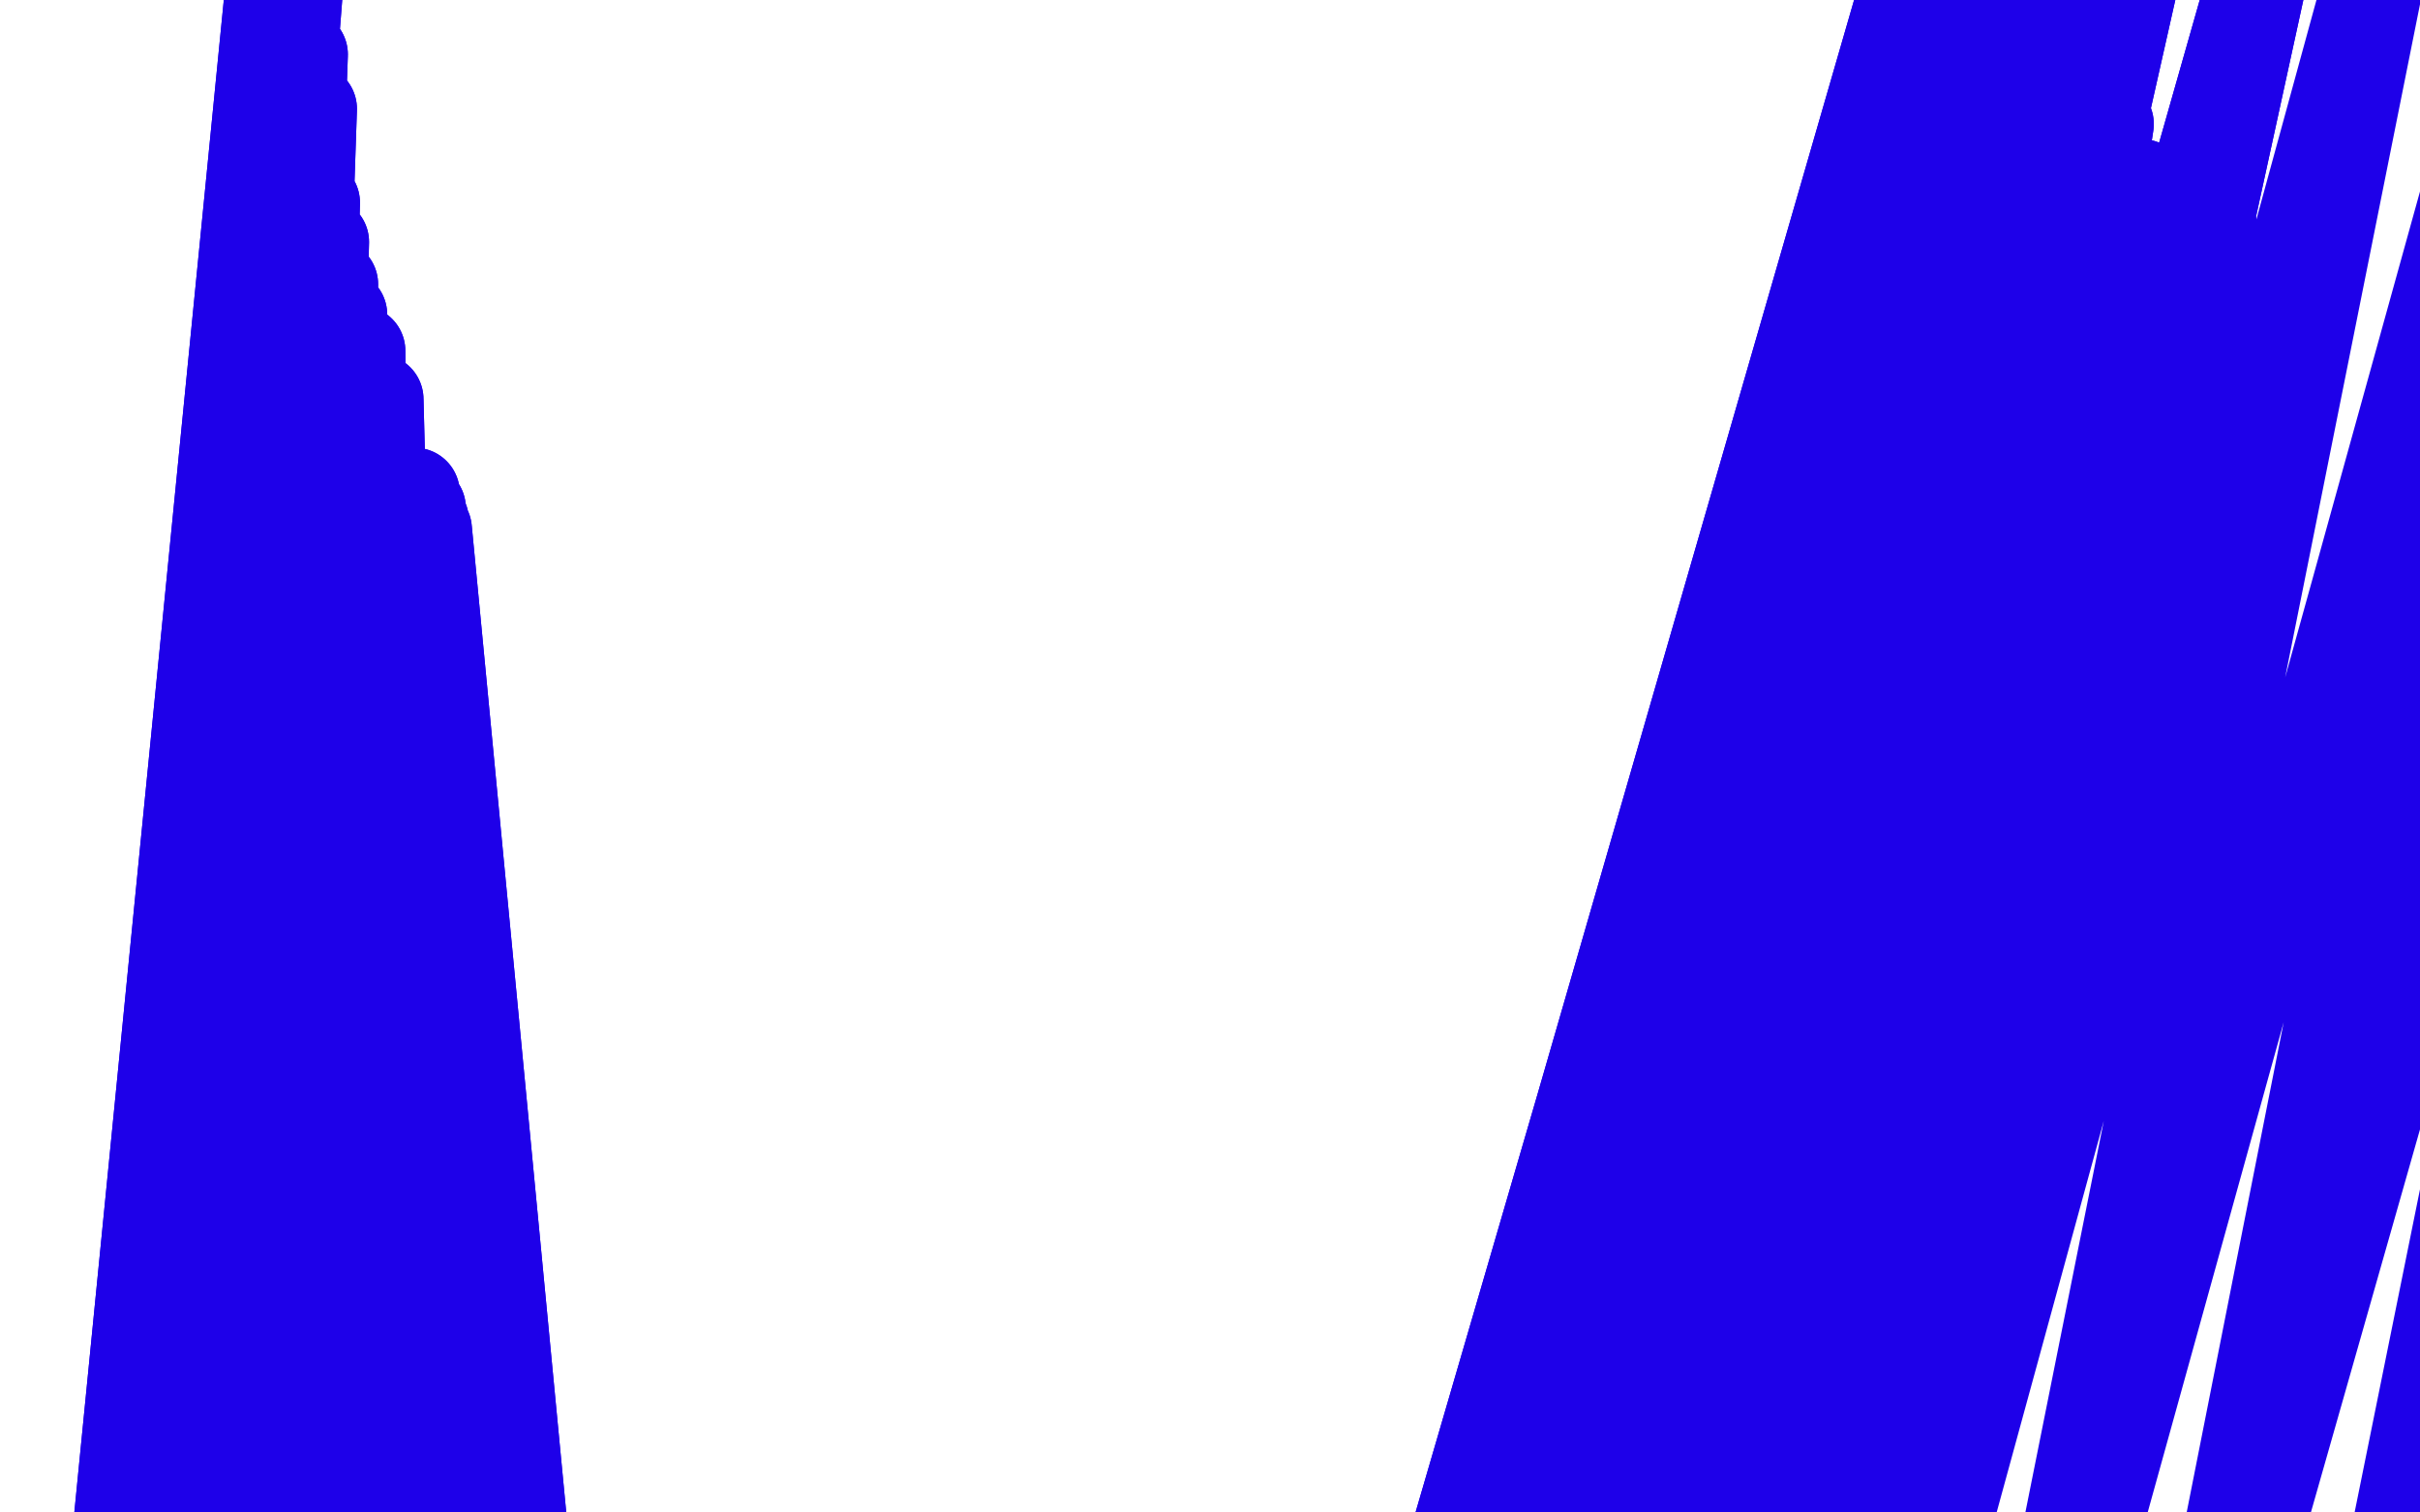<?xml version="1.0" standalone="no"?>
<!DOCTYPE svg PUBLIC "-//W3C//DTD SVG 1.1//EN"
"http://www.w3.org/Graphics/SVG/1.1/DTD/svg11.dtd">

<svg width="800" height="500" version="1.1" xmlns="http://www.w3.org/2000/svg" xmlns:xlink="http://www.w3.org/1999/xlink" style="stroke-antialiasing: false"><desc>This SVG has been created on https://colorillo.com/</desc><rect x='0' y='0' width='800' height='500' style='fill: rgb(255,255,255); stroke-width:0' /><polyline points="731,74 731,74 731,74 729,75 729,75 727,75 727,75 635,541 635,541 724,75 724,75 632,546 632,546 722,74 722,74 628,552 628,552 708,61 708,61 618,567 618,567 697,41 697,41 604,584 604,584 678,13 577,614 676,9 569,623 670,-2 558,634 668,-7 550,641 667,-12 539,648 665,-17 528,658 662,-21 515,668 664,-27 501,678 663,-32 489,693 663,-47 479,704 660,-50 472,713 657,-50 464,721 654,-50 456,730 650,-50 447,738 646,-50 440,747 645,-50 434,755 644,-50 427,762 643,-50 420,769 643,-50 414,775 643,-50 410,778 643,-50 407,780 643,-50 404,781 643,-50 403,782 643,-50 402,783 643,-50 402,783 644,-50 401,783 644,-50 403,780 647,-50 407,774 650,-50 412,767 659,-50 431,744 674,-50 468,711 693,-50 509,685 715,-50 555,660 757,-50 607,637" style="fill: none; stroke: #1e00e9; stroke-width: 30; stroke-linejoin: round; stroke-linecap: round; stroke-antialiasing: false; stroke-antialias: 0; opacity: 1.0"/>
<polyline points="731,74 731,74 731,74 729,75 729,75 727,75 727,75 635,541 635,541 724,75 724,75 632,546 632,546 722,74 722,74 628,552 628,552 708,61 708,61 618,567 618,567 697,41 697,41 604,584 678,13 577,614 676,9 569,623 670,-2 558,634 668,-7 550,641 667,-12 539,648 665,-17 528,658 662,-21 515,668 664,-27 501,678 663,-32 489,693 663,-47 479,704 660,-50 472,713 657,-50 464,721 654,-50 456,730 650,-50 447,738 646,-50 440,747 645,-50 434,755 644,-50 427,762 643,-50 420,769 643,-50 414,775 643,-50 410,778 643,-50 407,780 643,-50 404,781 643,-50 403,782 643,-50 402,783 643,-50 402,783 644,-50 401,783 644,-50 403,780 647,-50 407,774 650,-50 412,767 659,-50 431,744 674,-50 468,711 693,-50 509,685 715,-50 555,660 757,-50 607,637 795,-50 660,624 847,-50 715,617 905,-50 770,617 984,-50 823,617" style="fill: none; stroke: #1e00e9; stroke-width: 30; stroke-linejoin: round; stroke-linecap: round; stroke-antialiasing: false; stroke-antialias: 0; opacity: 1.0"/>
<polyline points="177,527 175,530 175,530 141,175 141,175 171,535 171,535 140,172 140,172 162,547 162,547 139,168 139,168 150,568 150,568 137,163 137,163 137,592 137,592 125,132 125,132 123,617 123,617 119,116 119,116 109,643 109,643 113,104 113,104 101,664 110,94 92,680 107,80 87,695 104,67 85,706 102,54 80,718 103,36 75,729 100,18 72,743 96,-4 66,756 95,-26 61,769 97,-50 58,781 96,-50 55,789 94,-50 48,798 95,-50 44,807 95,-50 39,818 98,-50 35,830 101,-50 32,844 102,-50 28,858 102,-50 26,870 102,-50 22,882 100,-50 16,897 99,-50 11,916 98,-50 7,932 97,-50 3,948 95,-50 0,961 94,-50 -4,972 94,-50 -8,982 94,-50 -9,993 95,-50 -10,999 103,-50" style="fill: none; stroke: #1e00e9; stroke-width: 30; stroke-linejoin: round; stroke-linecap: round; stroke-antialiasing: false; stroke-antialias: 0; opacity: 1.0"/>
<polyline points="177,527 175,530 175,530 141,175 141,175 171,535 171,535 140,172 140,172 162,547 162,547 139,168 139,168 150,568 150,568 137,163 137,163 137,592 137,592 125,132 125,132 123,617 123,617 119,116 119,116 109,643 109,643 113,104 101,664 110,94 92,680 107,80 87,695 104,67 85,706 102,54 80,718 103,36 75,729 100,18 72,743 96,-4 66,756 95,-26 61,769 97,-50 58,781 96,-50 55,789 94,-50 48,798 95,-50 44,807 95,-50 39,818 98,-50 35,830 101,-50 32,844 102,-50 28,858 102,-50 26,870 102,-50 22,882 100,-50 16,897 99,-50 11,916 98,-50 7,932 97,-50 3,948 95,-50 0,961 94,-50 -4,972 94,-50 -8,982 94,-50 -9,993 95,-50 -10,999 103,-50" style="fill: none; stroke: #1e00e9; stroke-width: 30; stroke-linejoin: round; stroke-linecap: round; stroke-antialiasing: false; stroke-antialias: 0; opacity: 1.0"/>
</svg>
